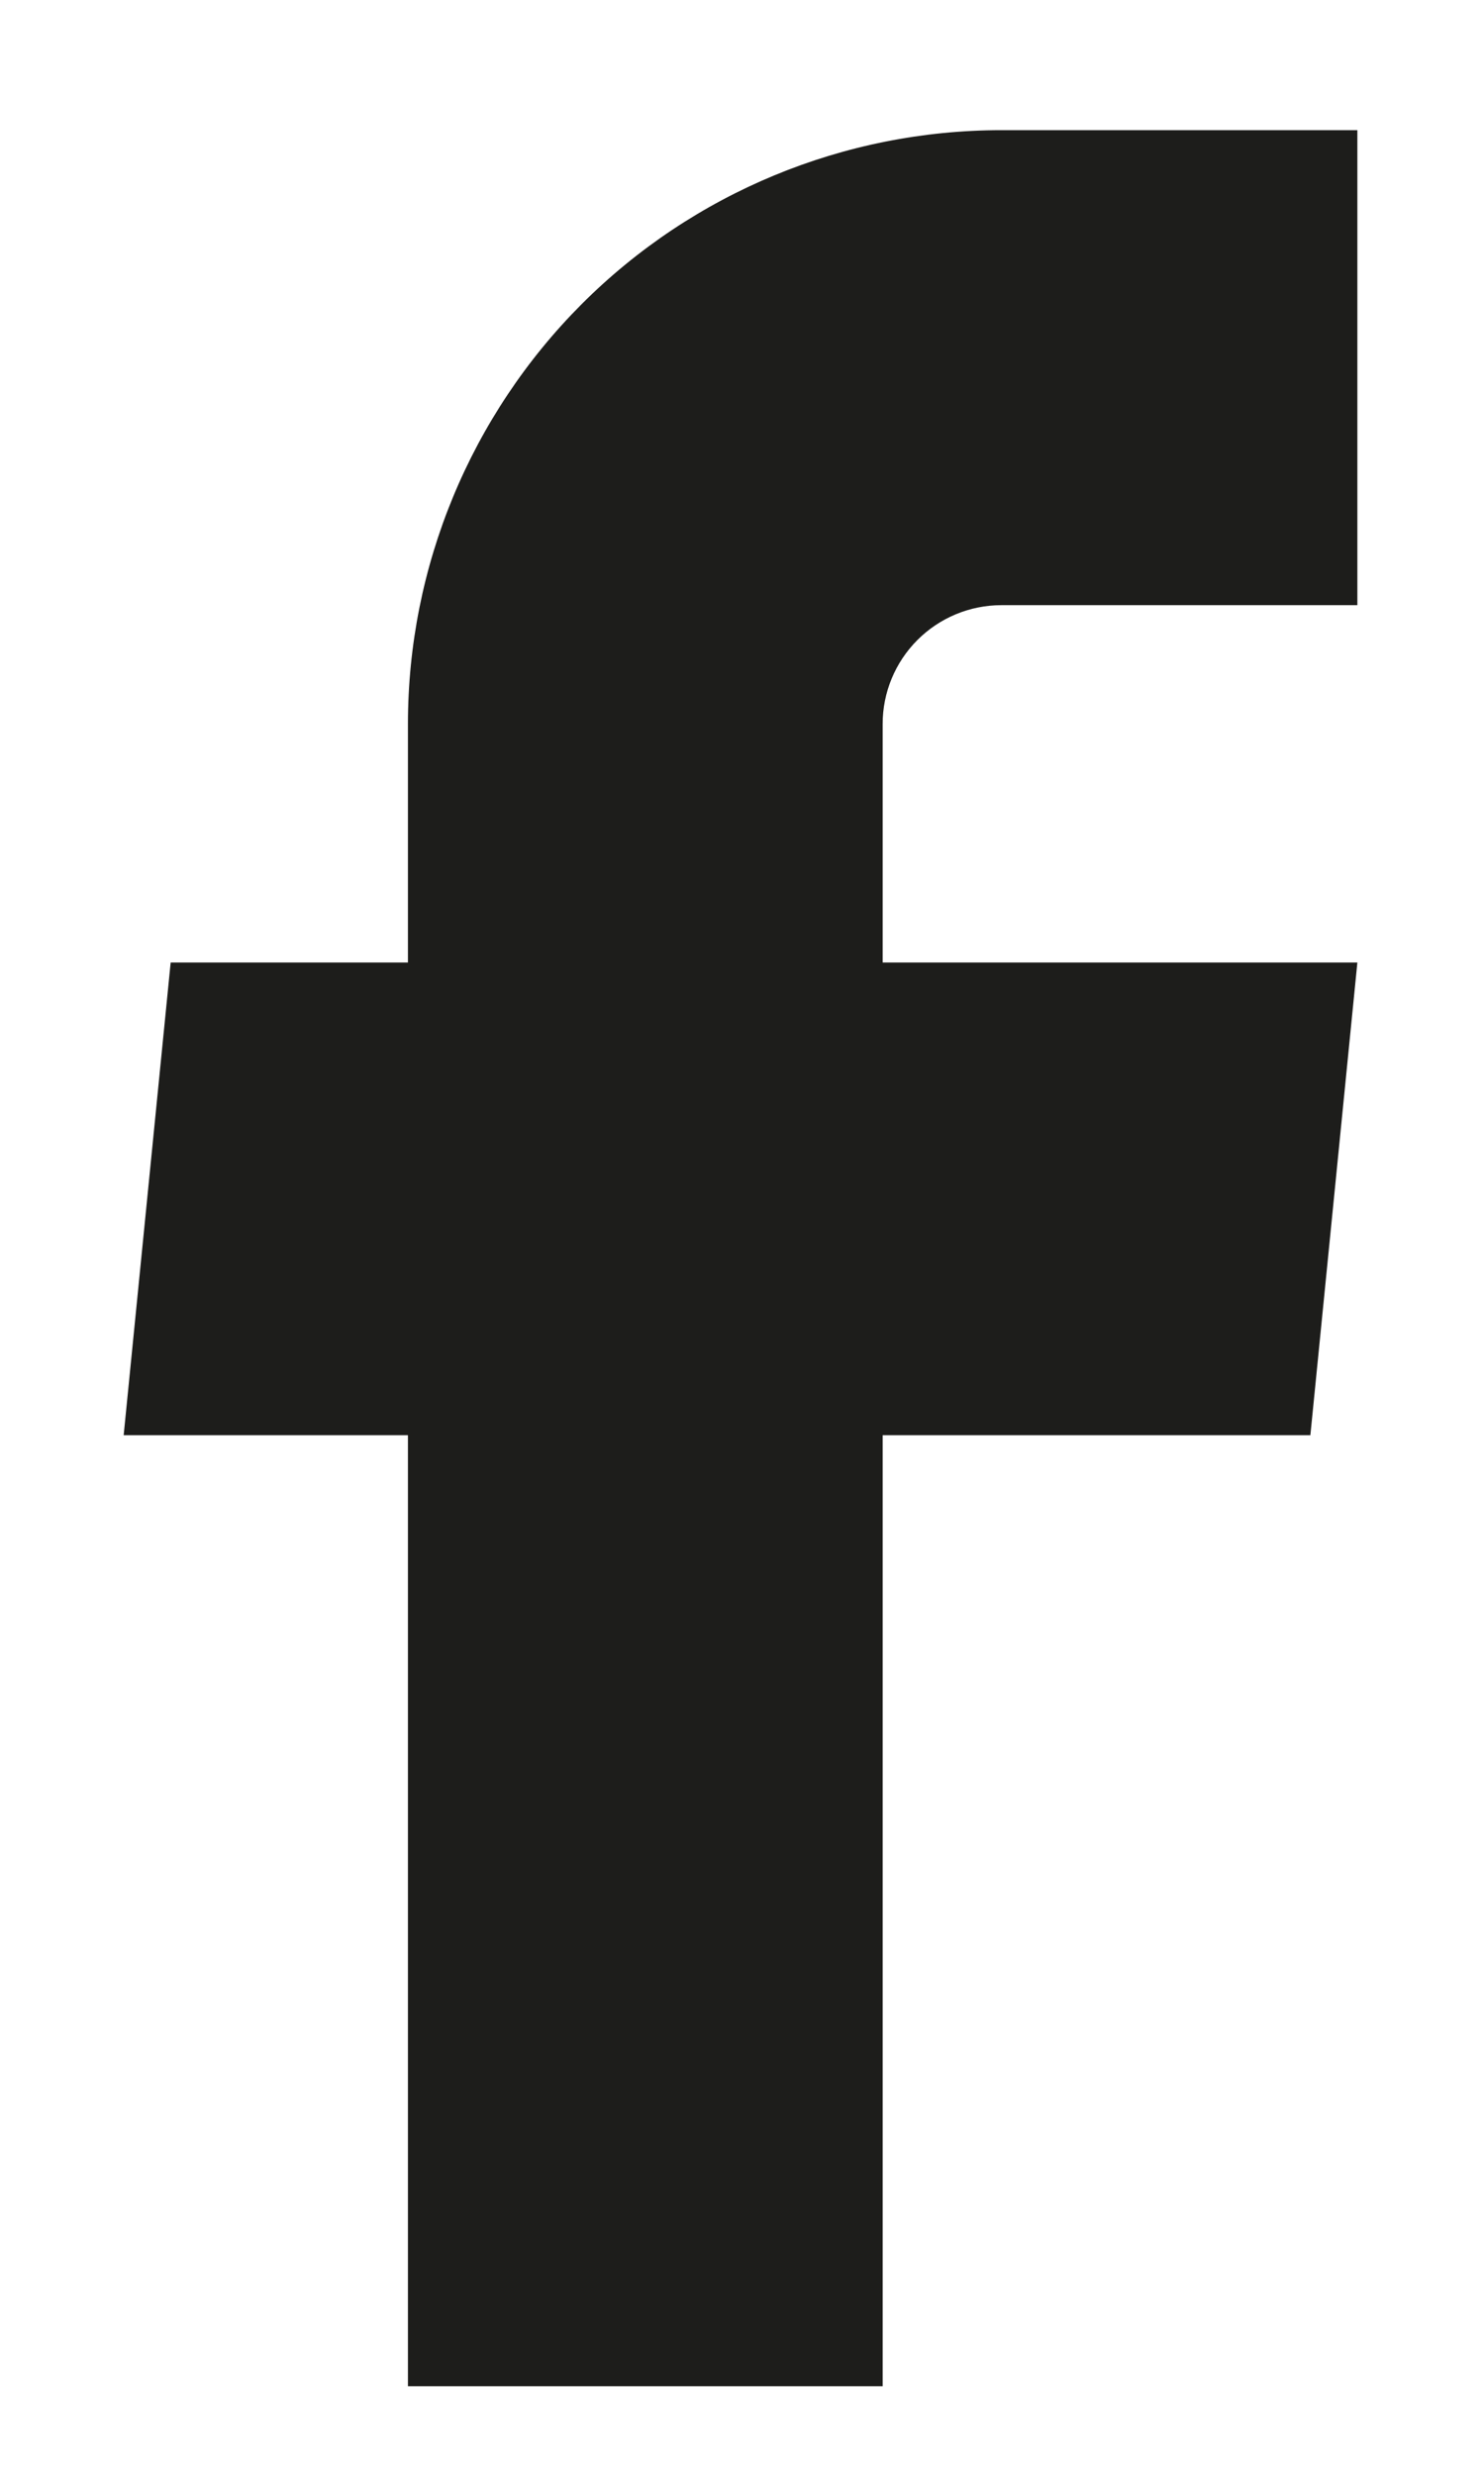 <svg width="9" height="15" viewBox="0 0 9 15" fill="none" xmlns="http://www.w3.org/2000/svg">
<path d="M2.474 14.463H5.353V8.699H7.947L8.232 5.834H5.353V4.388C5.353 4.197 5.429 4.014 5.564 3.879C5.699 3.744 5.882 3.668 6.073 3.668H8.232V0.789H6.073C5.119 0.789 4.203 1.168 3.528 1.843C2.854 2.518 2.474 3.433 2.474 4.388V5.834H1.035L0.75 8.699H2.474V14.463Z" fill="#1D1D1B"/>
</svg>
